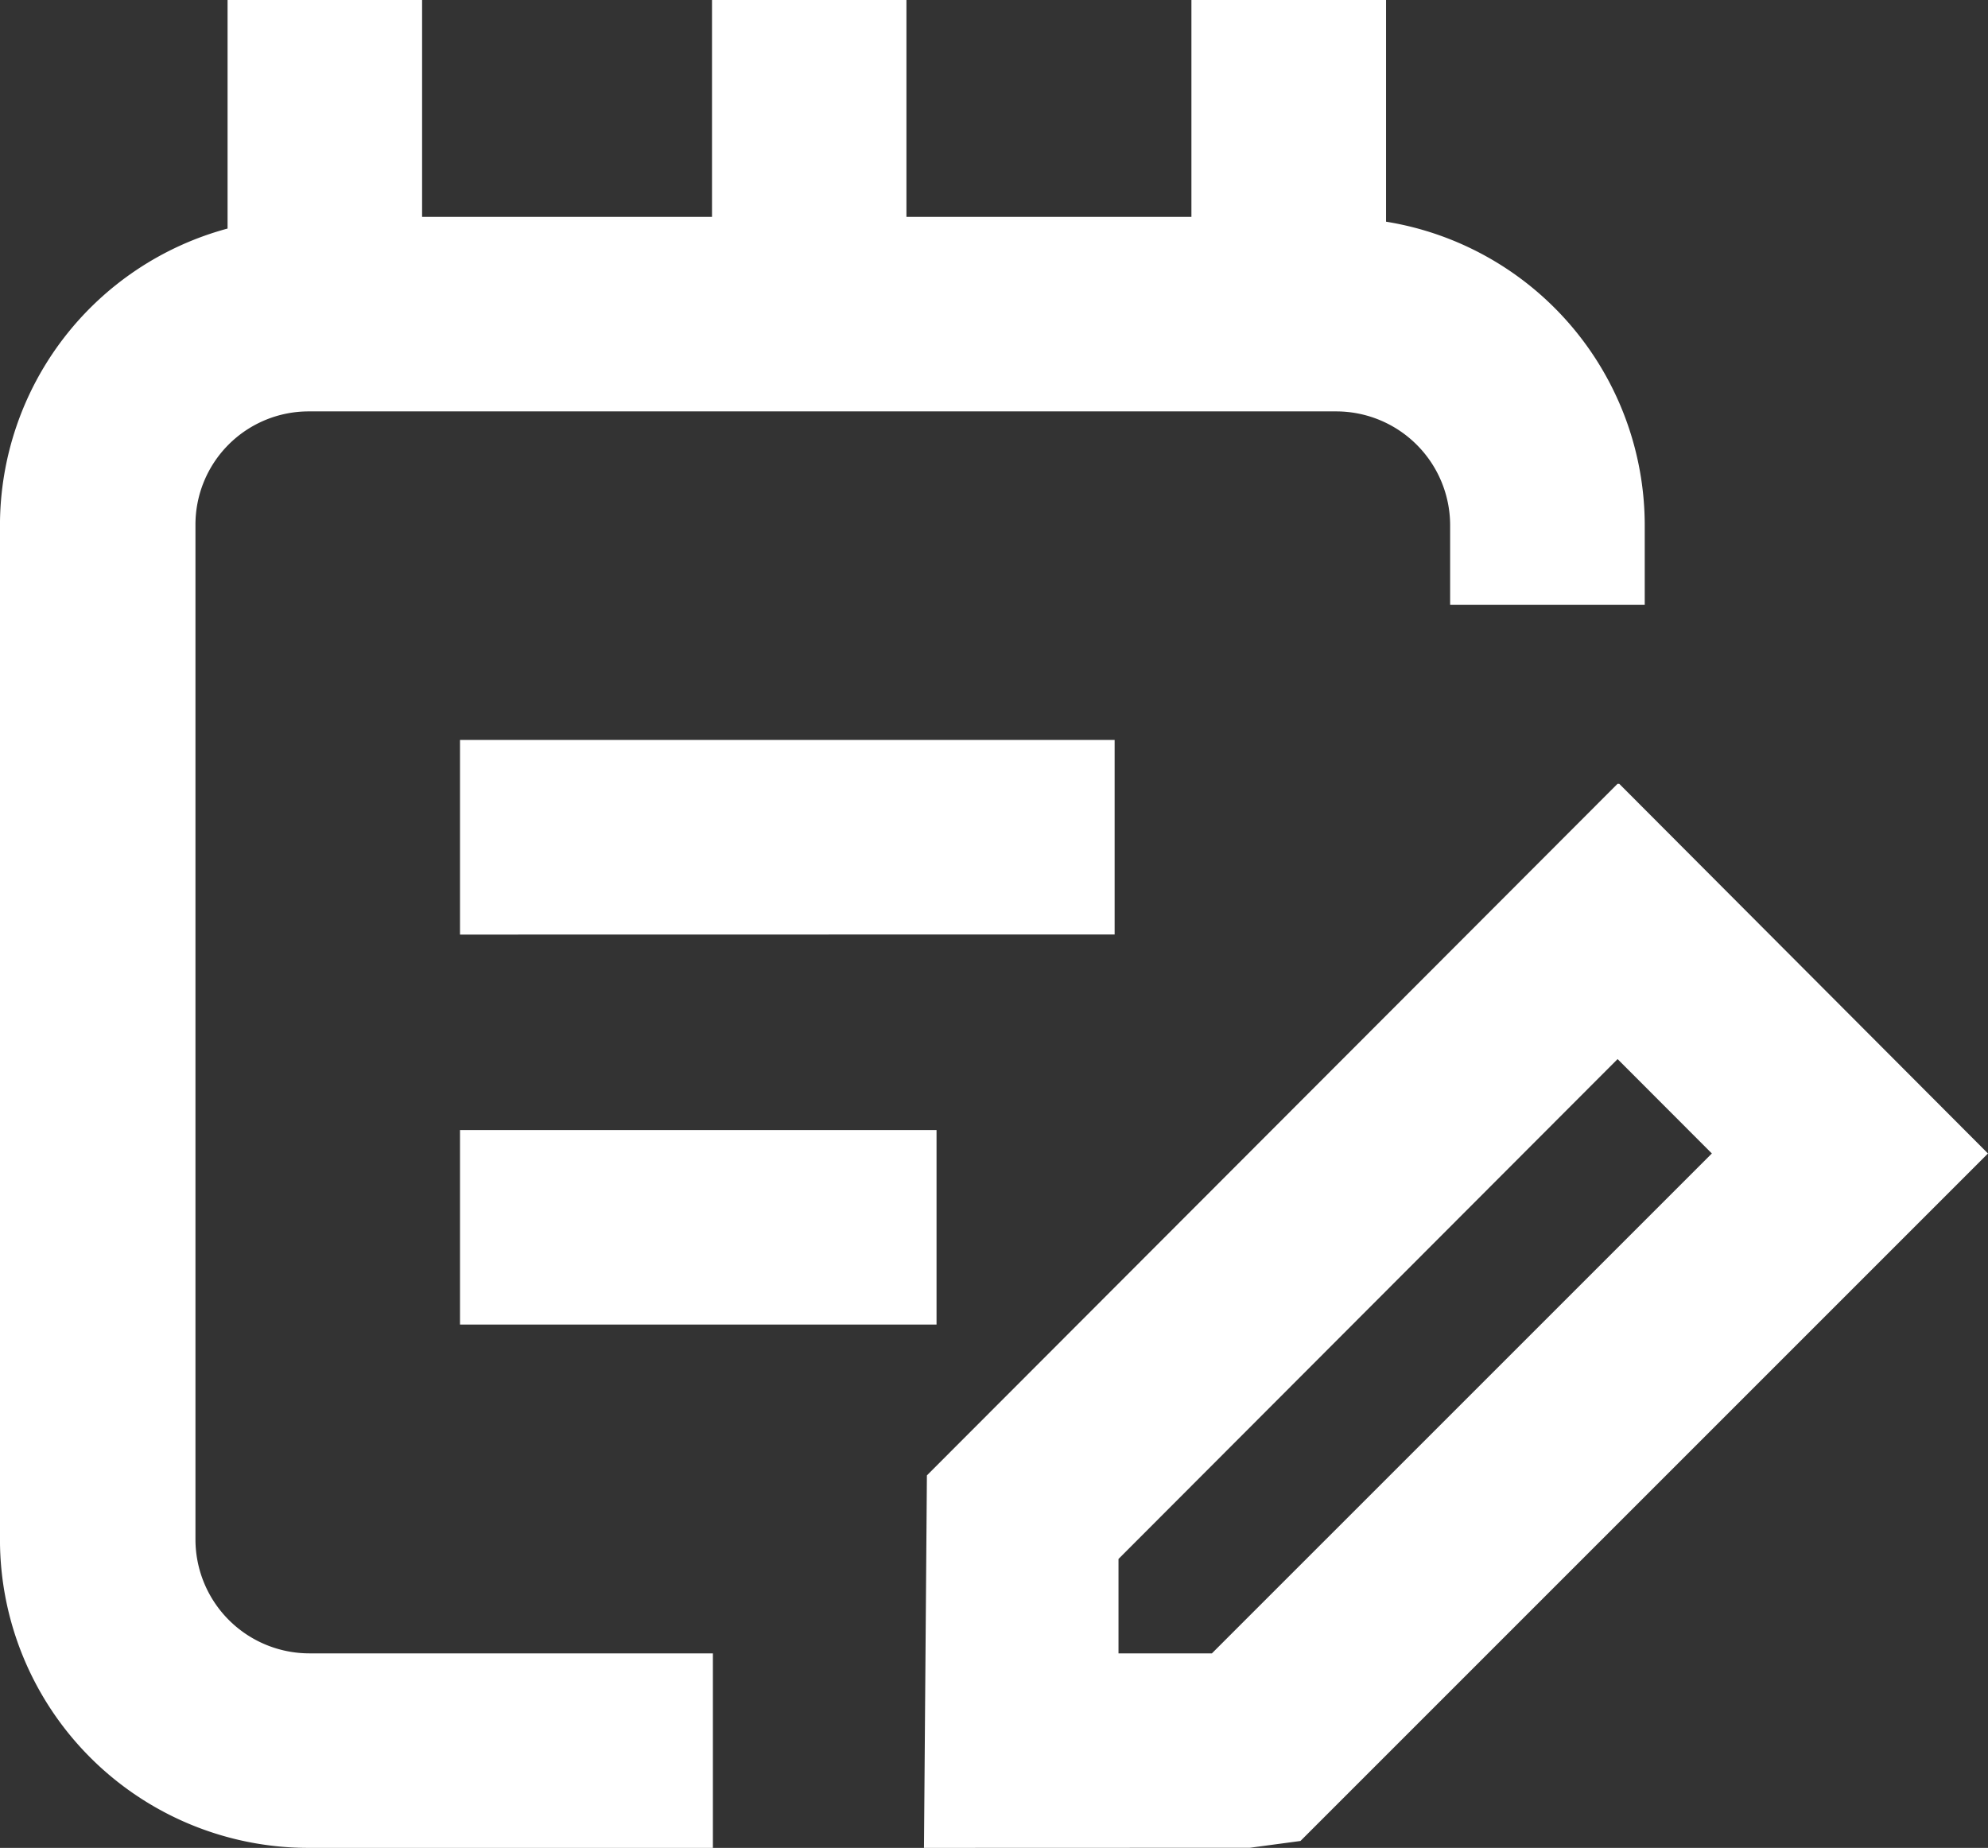 <?xml version="1.0" encoding="UTF-8"?> <svg xmlns="http://www.w3.org/2000/svg" width="72" height="66.927" viewBox="0 0 72 66.927"><rect x="0" y="0" width="72" height="66.927" fill="#333333" stroke="none"/><g id="icon_copywriting" transform="translate(-1.991 -3)"><path id="Union_6" data-name="Union 6" d="M33.465,66.927l.106-13.491L58.582,28.39h.066L72,41.777l-24.9,24.9-1.833.246ZM40.51,56.463v3.419h3.383L62,41.777l-3.414-3.419ZM11.167,66.927A11.17,11.17,0,0,1,0,55.76V19.021A11.142,11.142,0,0,1,8.243,8.278V0h7.045V7.854h10.5V0H32.83V7.854H43.151V0H50.2V8.029a11.147,11.147,0,0,1,9.369,10.991v2.888H52.521V19.021A4.128,4.128,0,0,0,48.4,14.9H11.2a4.1,4.1,0,0,0-4.12,4.121V55.76a4.128,4.128,0,0,0,4.12,4.122H25.82v7.045Zm5.494-18.953V40.929H33.92v7.045Zm0-14.125V26.8H40.37v7.045Z" transform="translate(1.99 3)" fill="#fff"></path></g></svg> 